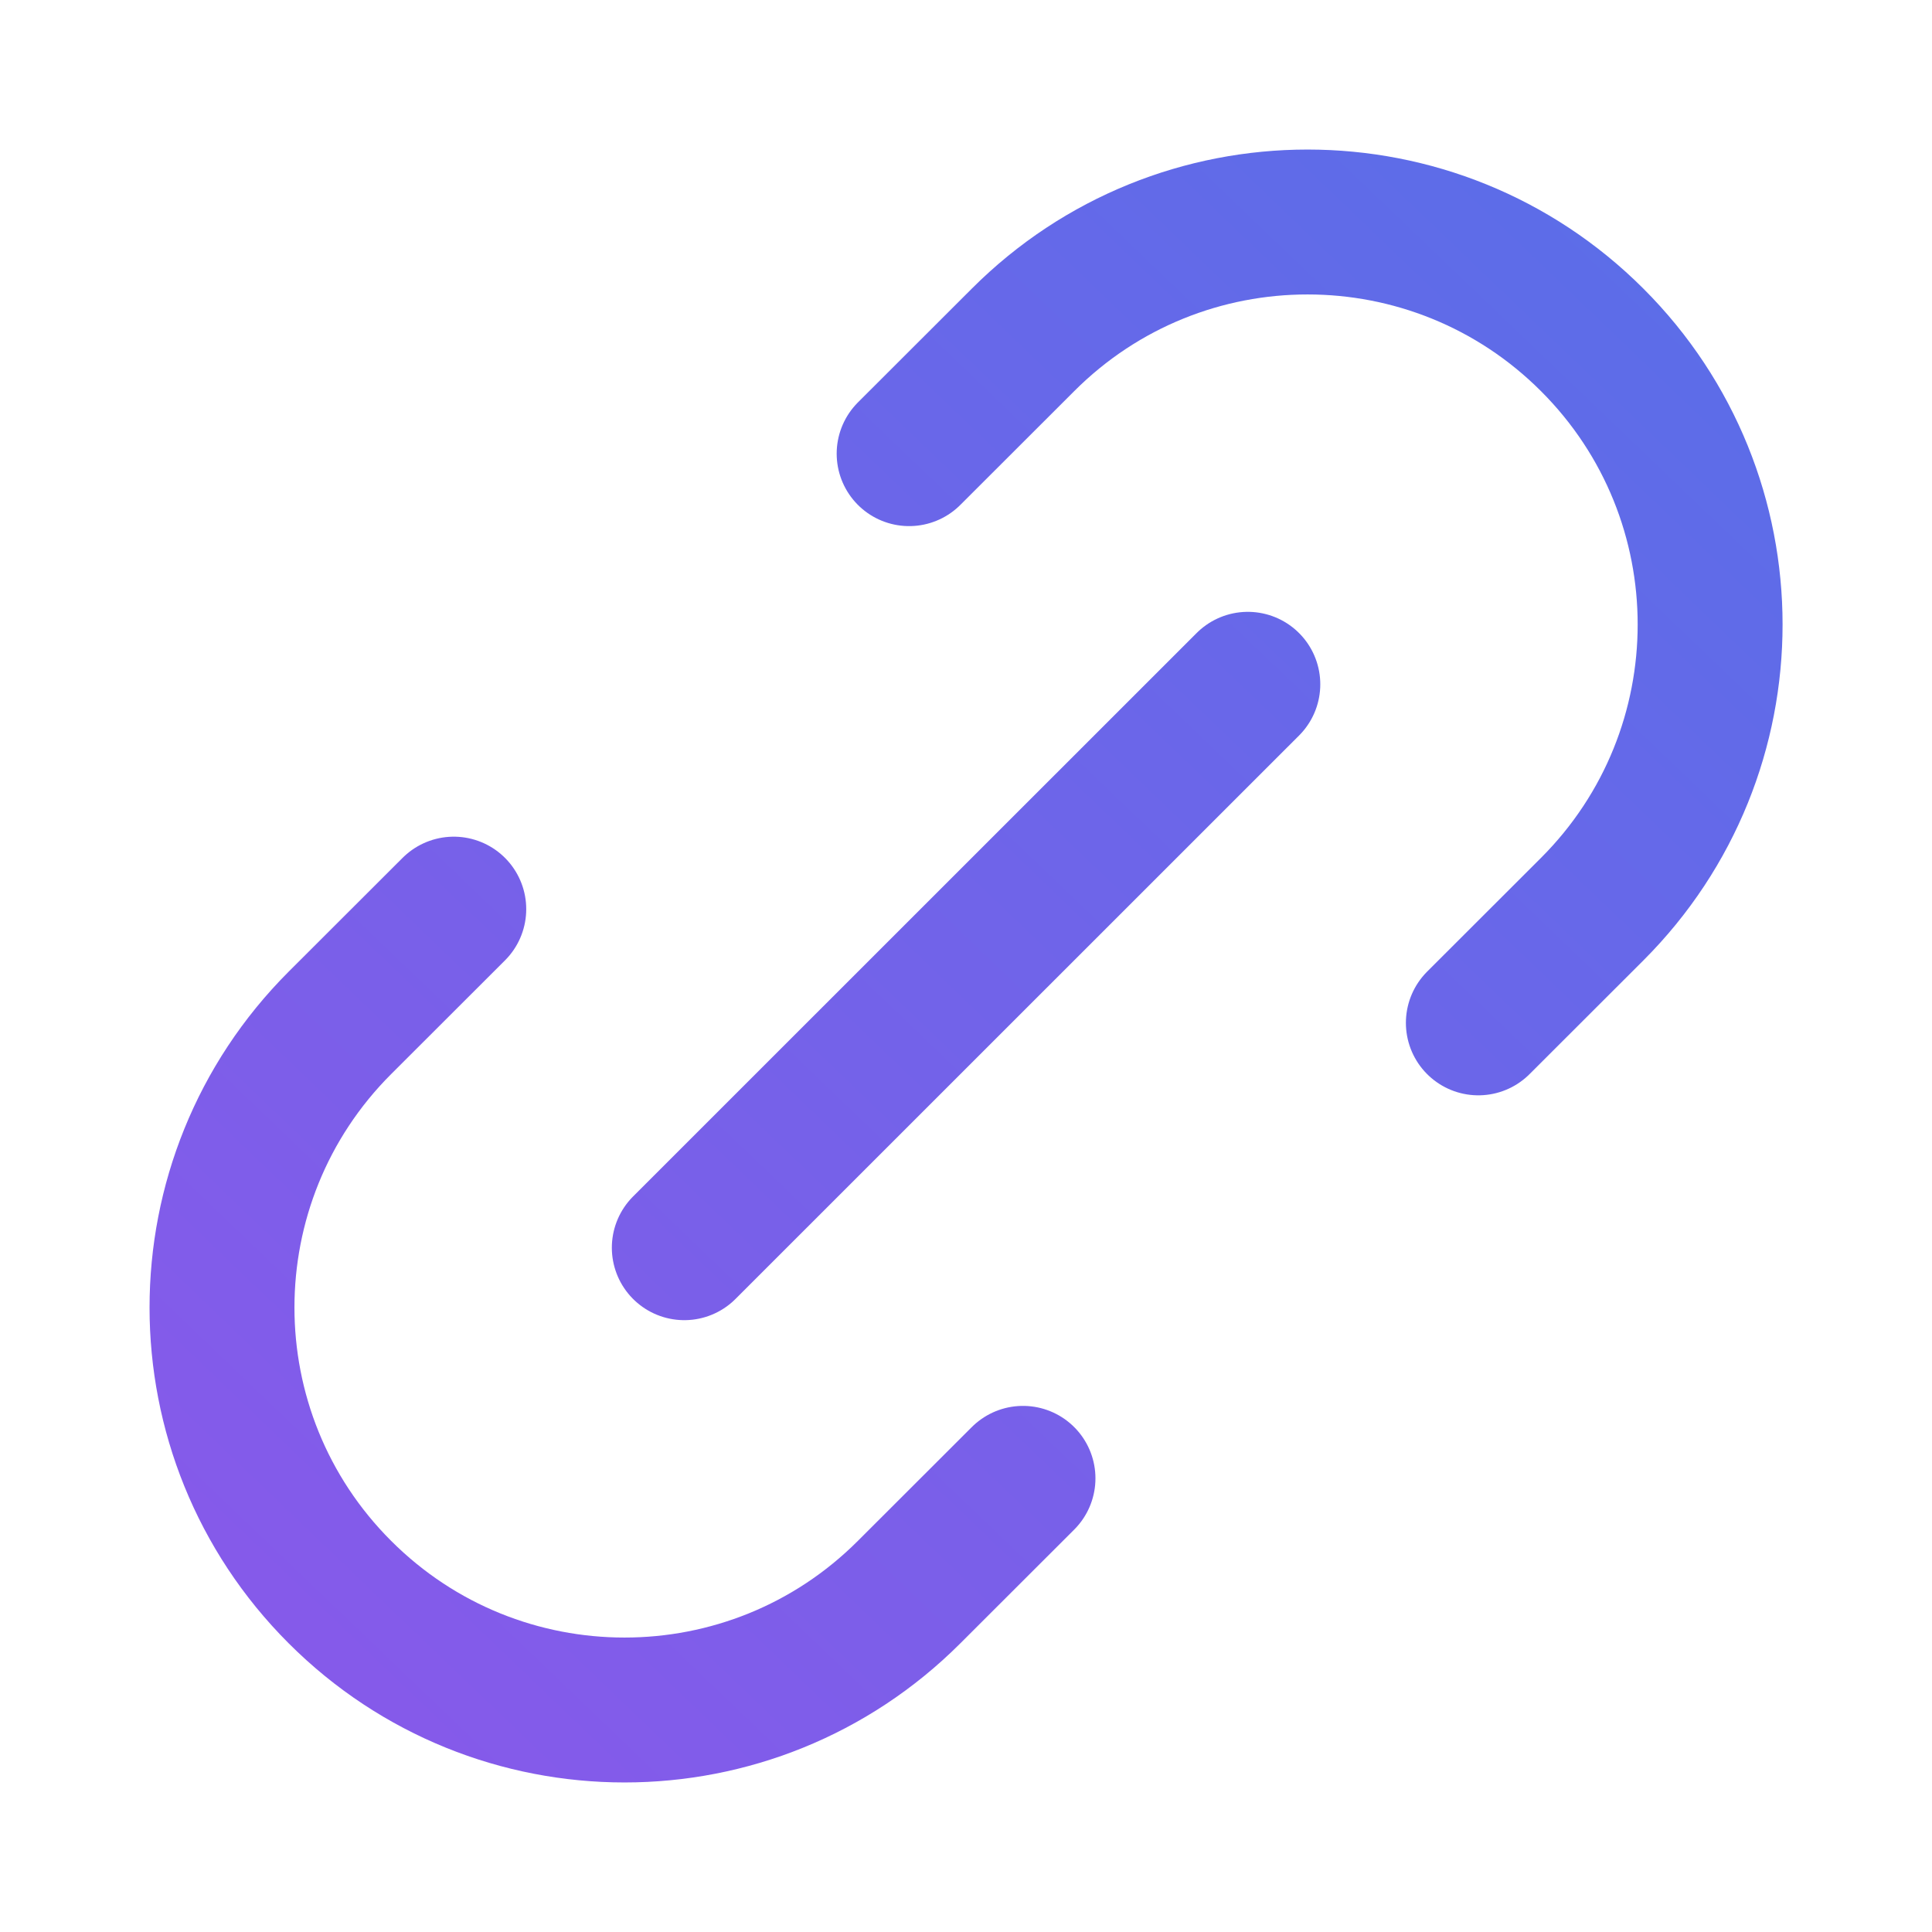 <svg width="16" height="16" viewBox="0 0 16 16" fill="none" xmlns="http://www.w3.org/2000/svg">
<g id="link-01">
<path id="Icon" d="M8.472 12.243L7.529 13.185C6.227 14.487 4.117 14.487 2.815 13.185C1.513 11.884 1.513 9.773 2.815 8.471L3.758 7.529M12.243 8.471L13.186 7.529C14.488 6.227 14.488 4.116 13.186 2.815C11.884 1.513 9.773 1.513 8.472 2.815L7.529 3.757M5.667 10.333L10.334 5.667" stroke="url(#paint0_linear_480_74746)" stroke-width="1.2" stroke-linecap="round" stroke-linejoin="round"/>
</g>
<defs>
<linearGradient id="paint0_linear_480_74746" x1="16.366" y1="1.121" x2="1.732" y2="16.402" gradientUnits="userSpaceOnUse">
<stop stop-color="#5570E8"/>
<stop offset="1" stop-color="#8C57EA"/>
</linearGradient>
</defs>
</svg>
